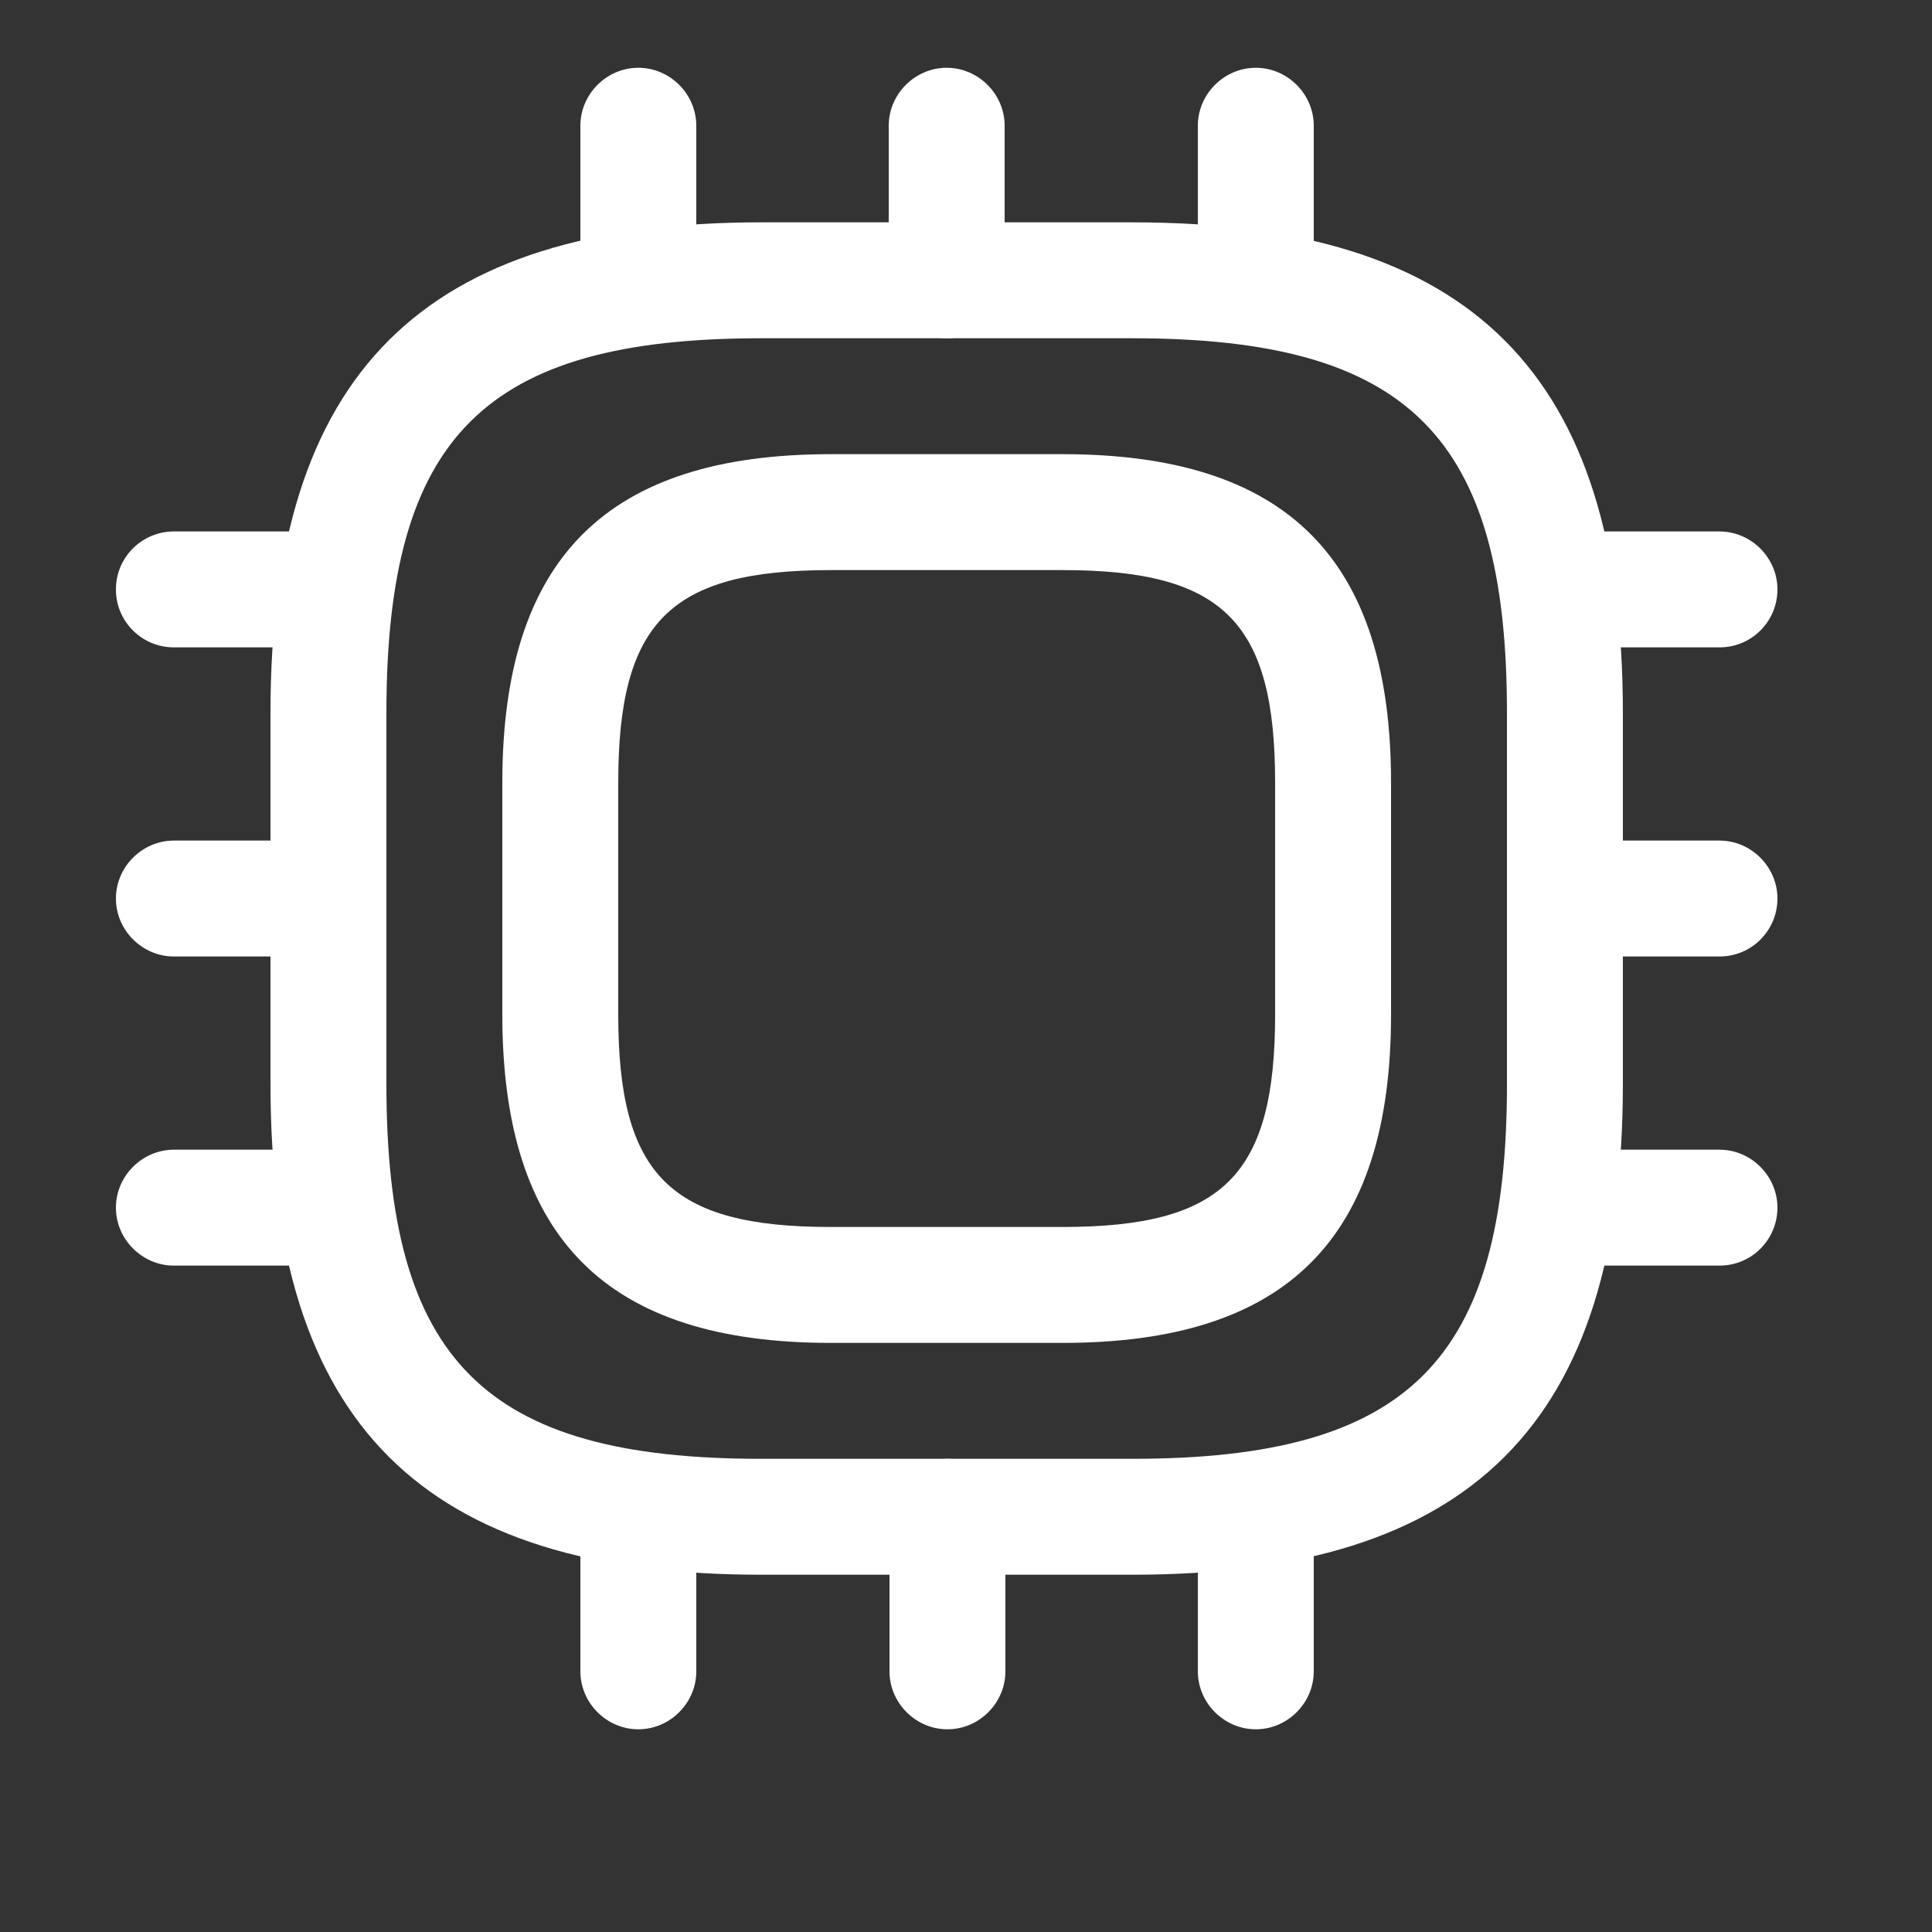 <svg width="25" height="25" viewBox="0 0 25 25" fill="none" xmlns="http://www.w3.org/2000/svg">
<rect x="0" y="0" width="25" height="25" fill="#333333" stroke="none"/>
<path d="M14.65 20.377H9.85C5.46 20.377 3.5 18.417 3.5 14.027V9.227C3.5 4.837 5.46 2.877 9.85 2.877H14.65C19.04 2.877 21 4.837 21 9.227V14.027C21 18.417 19.04 20.377 14.65 20.377ZM9.85 4.377C6.27 4.377 5 5.647 5 9.227V14.027C5 17.607 6.27 18.877 9.85 18.877H14.65C18.23 18.877 19.5 17.607 19.5 14.027V9.227C19.5 5.647 18.23 4.377 14.65 4.377H9.85Z" fill="white"/>
<path d="M13.75 17.377H10.75C7.85 17.377 6.5 16.027 6.5 13.127V10.127C6.5 7.227 7.85 5.877 10.75 5.877H13.75C16.65 5.877 18 7.227 18 10.127V13.127C18 16.027 16.65 17.377 13.75 17.377ZM10.75 7.377C8.67 7.377 8 8.047 8 10.127V13.127C8 15.207 8.67 15.877 10.75 15.877H13.75C15.83 15.877 16.5 15.207 16.5 13.127V10.127C16.5 8.047 15.83 7.377 13.75 7.377H10.75Z" fill="white"/>
<path d="M8.26 4.377C7.84 4.377 7.51 4.037 7.51 3.627V1.627C7.51 1.217 7.85 0.877 8.26 0.877C8.67 0.877 9.01 1.217 9.01 1.627V3.627C9.01 4.037 8.67 4.377 8.26 4.377Z" fill="white"/>
<path d="M12.25 4.377C11.84 4.377 11.5 4.037 11.5 3.627V1.627C11.5 1.217 11.84 0.877 12.25 0.877C12.66 0.877 13 1.217 13 1.627V3.627C13 4.037 12.66 4.377 12.25 4.377Z" fill="white"/>
<path d="M16.25 4.377C15.84 4.377 15.5 4.037 15.5 3.627V1.627C15.5 1.217 15.84 0.877 16.25 0.877C16.66 0.877 17 1.217 17 1.627V3.627C17 4.037 16.66 4.377 16.25 4.377Z" fill="white"/>
<path d="M22.25 8.377H20.25C19.84 8.377 19.5 8.037 19.5 7.627C19.5 7.217 19.84 6.877 20.25 6.877H22.25C22.66 6.877 23 7.217 23 7.627C23 8.037 22.67 8.377 22.25 8.377Z" fill="white"/>
<path d="M22.25 12.377H20.25C19.84 12.377 19.5 12.037 19.5 11.627C19.5 11.217 19.84 10.877 20.25 10.877H22.25C22.66 10.877 23 11.217 23 11.627C23 12.037 22.67 12.377 22.25 12.377Z" fill="white"/>
<path d="M22.25 16.377H20.25C19.84 16.377 19.5 16.037 19.5 15.627C19.5 15.217 19.84 14.877 20.25 14.877H22.25C22.66 14.877 23 15.217 23 15.627C23 16.037 22.67 16.377 22.25 16.377Z" fill="white"/>
<path d="M16.25 22.377C15.84 22.377 15.5 22.037 15.5 21.627V19.627C15.5 19.217 15.84 18.877 16.25 18.877C16.66 18.877 17 19.217 17 19.627V21.627C17 22.037 16.66 22.377 16.25 22.377Z" fill="white"/>
<path d="M12.26 22.377C11.85 22.377 11.51 22.037 11.51 21.627V19.627C11.51 19.217 11.85 18.877 12.26 18.877C12.67 18.877 13.01 19.217 13.01 19.627V21.627C13.01 22.037 12.67 22.377 12.26 22.377Z" fill="white"/>
<path d="M8.26 22.377C7.85 22.377 7.51 22.037 7.51 21.627V19.627C7.51 19.217 7.85 18.877 8.26 18.877C8.67 18.877 9.01 19.217 9.01 19.627V21.627C9.01 22.037 8.67 22.377 8.26 22.377Z" fill="white"/>
<path d="M4.25 8.377H2.25C1.84 8.377 1.5 8.047 1.5 7.627C1.5 7.207 1.84 6.877 2.25 6.877H4.25C4.66 6.877 5 7.217 5 7.627C5 8.037 4.67 8.377 4.25 8.377Z" fill="white"/>
<path d="M4.25 12.377H2.25C1.84 12.377 1.5 12.037 1.5 11.627C1.5 11.217 1.84 10.877 2.25 10.877H4.25C4.66 10.877 5 11.217 5 11.627C5 12.037 4.67 12.377 4.25 12.377Z" fill="white"/>
<path d="M4.25 16.377H2.25C1.84 16.377 1.5 16.037 1.5 15.627C1.5 15.217 1.84 14.877 2.25 14.877H4.25C4.66 14.877 5 15.217 5 15.627C5 16.037 4.67 16.377 4.25 16.377Z" fill="white"/>
</svg>
